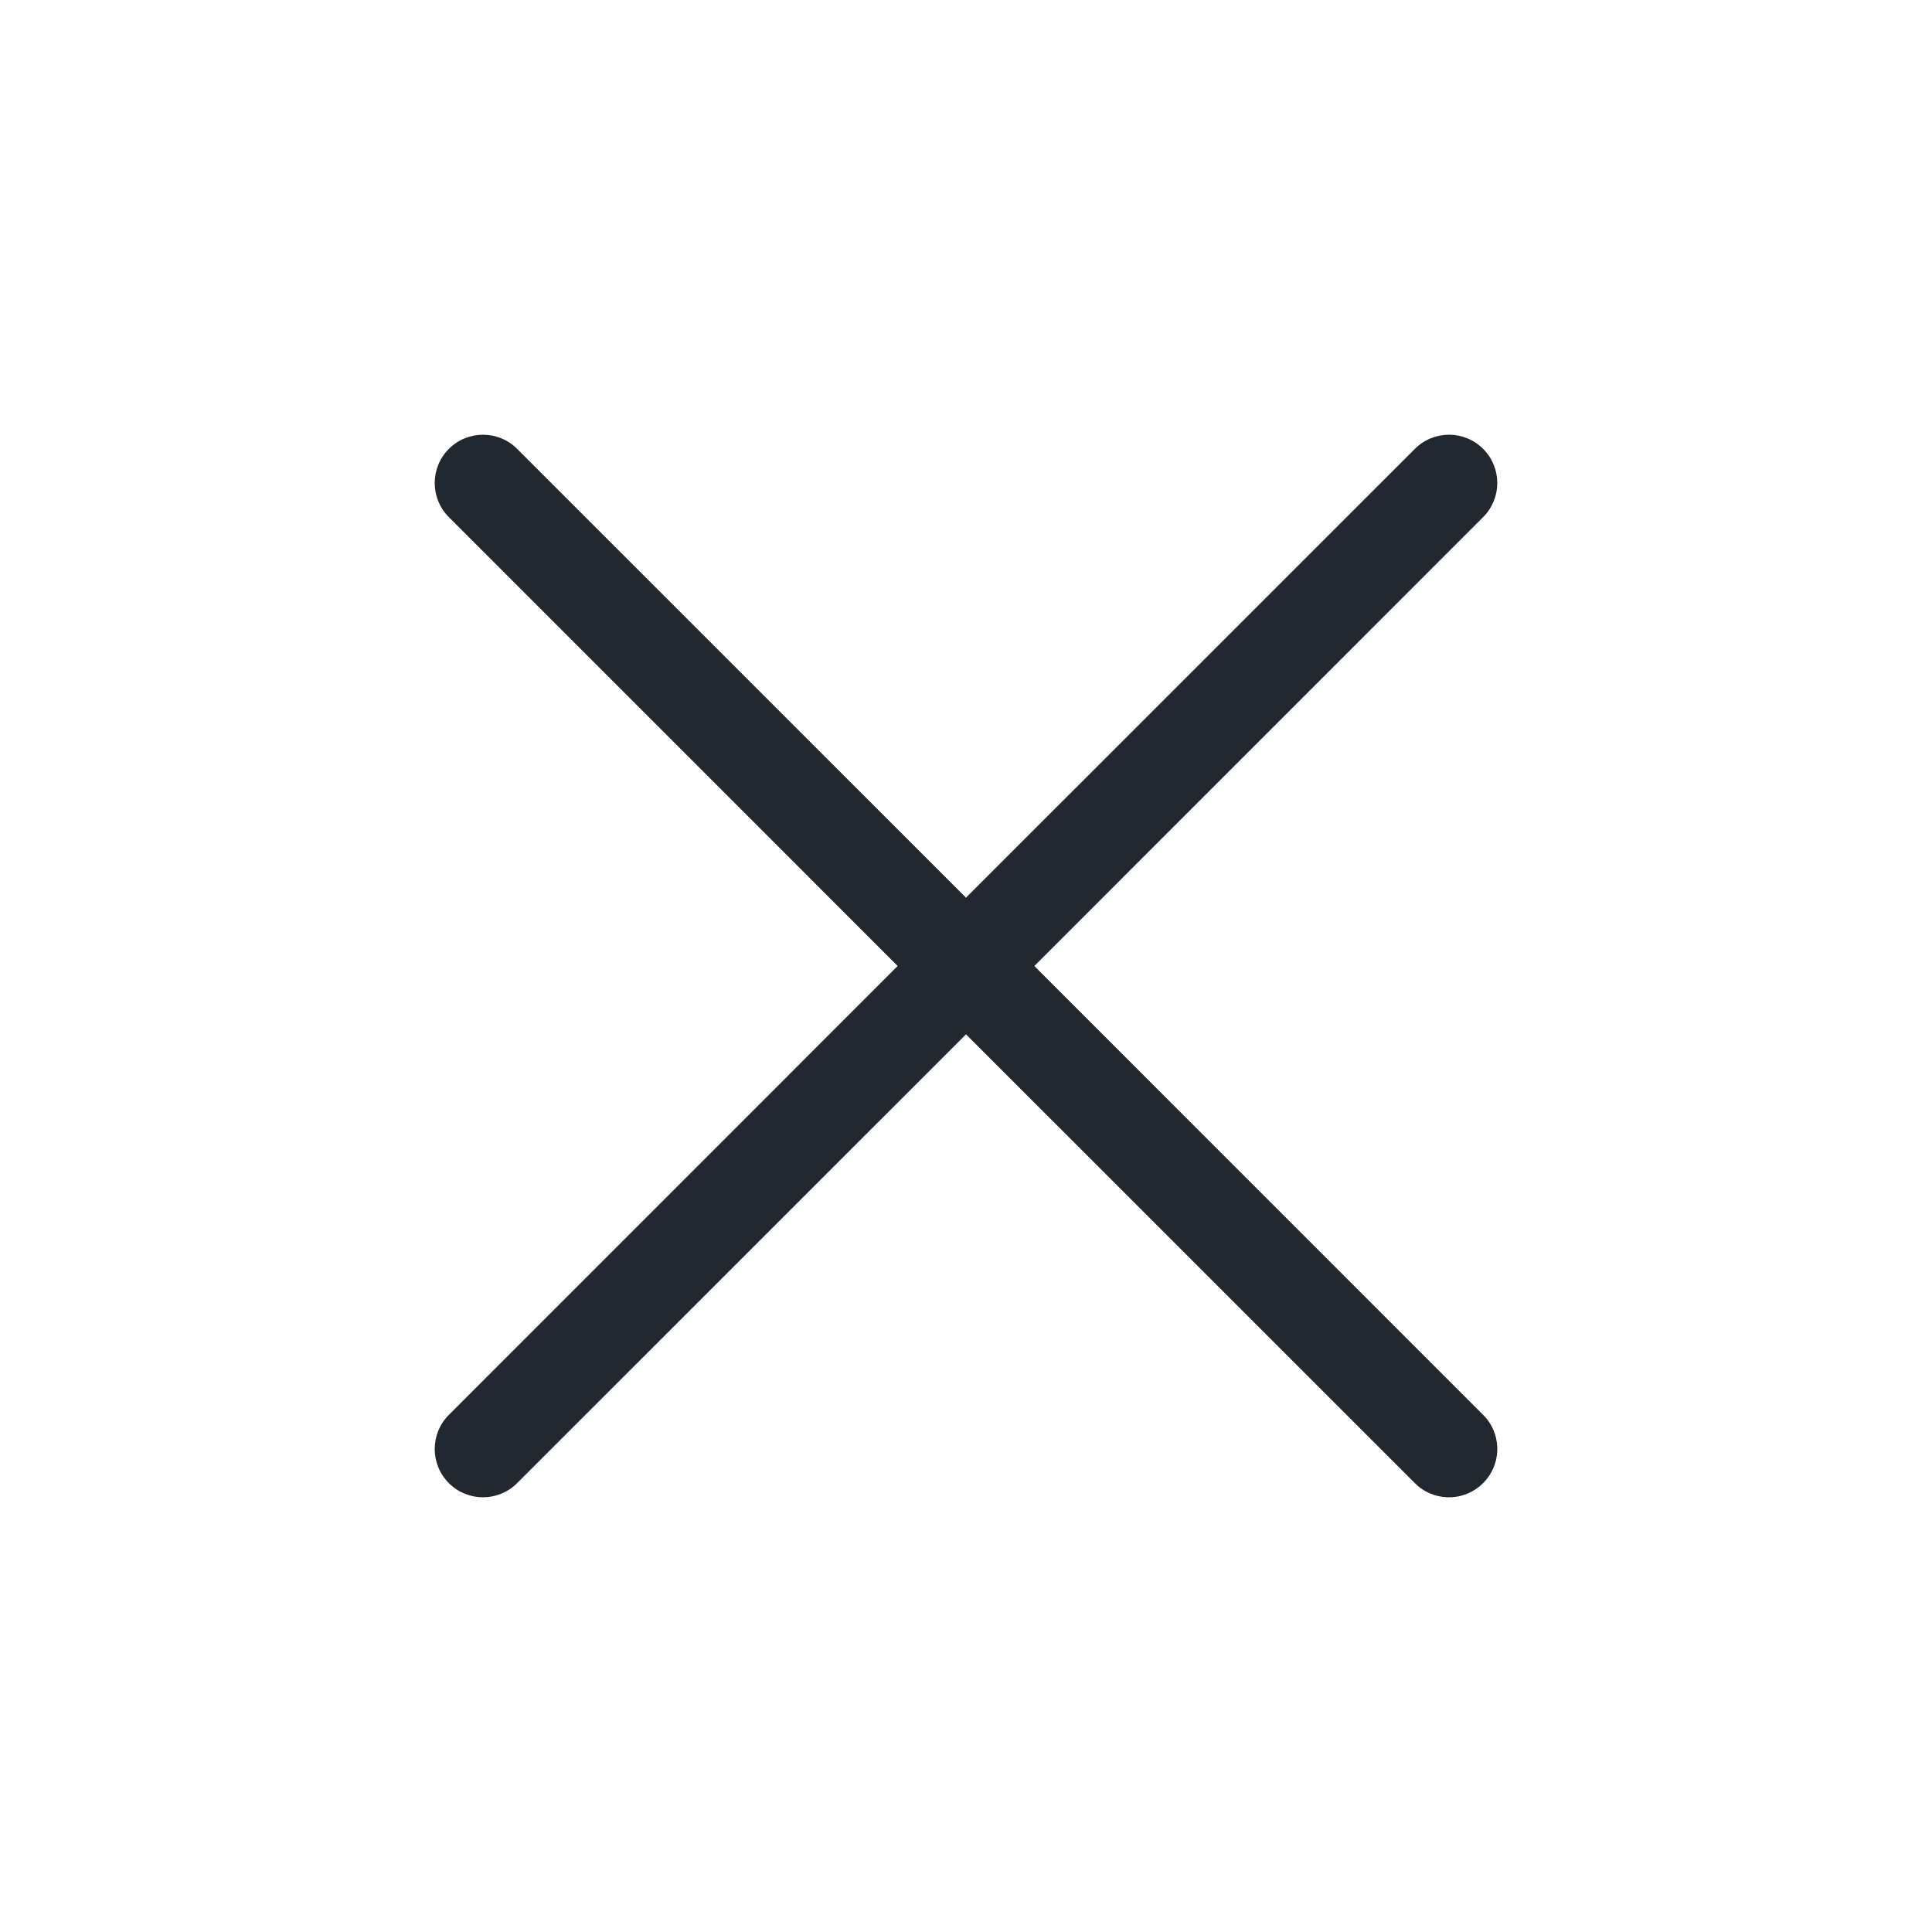<svg width="30" height="30" viewBox="0 0 30 30" fill="none" xmlns="http://www.w3.org/2000/svg">
<path d="M21.97 6.97C22.263 6.677 22.737 6.677 23.03 6.97C23.323 7.263 23.323 7.737 23.03 8.03L16.061 15L23.03 21.97L23.082 22.026C23.322 22.321 23.305 22.756 23.03 23.03C22.756 23.305 22.321 23.322 22.026 23.082L21.97 23.03L15 16.061L8.03 23.03C7.737 23.323 7.263 23.323 6.97 23.03C6.677 22.737 6.677 22.263 6.97 21.97L13.939 15L6.97 8.03C6.677 7.737 6.677 7.263 6.97 6.97C7.263 6.677 7.737 6.677 8.03 6.97L15 13.939L21.97 6.97Z" fill="#22282F"/>
</svg>
